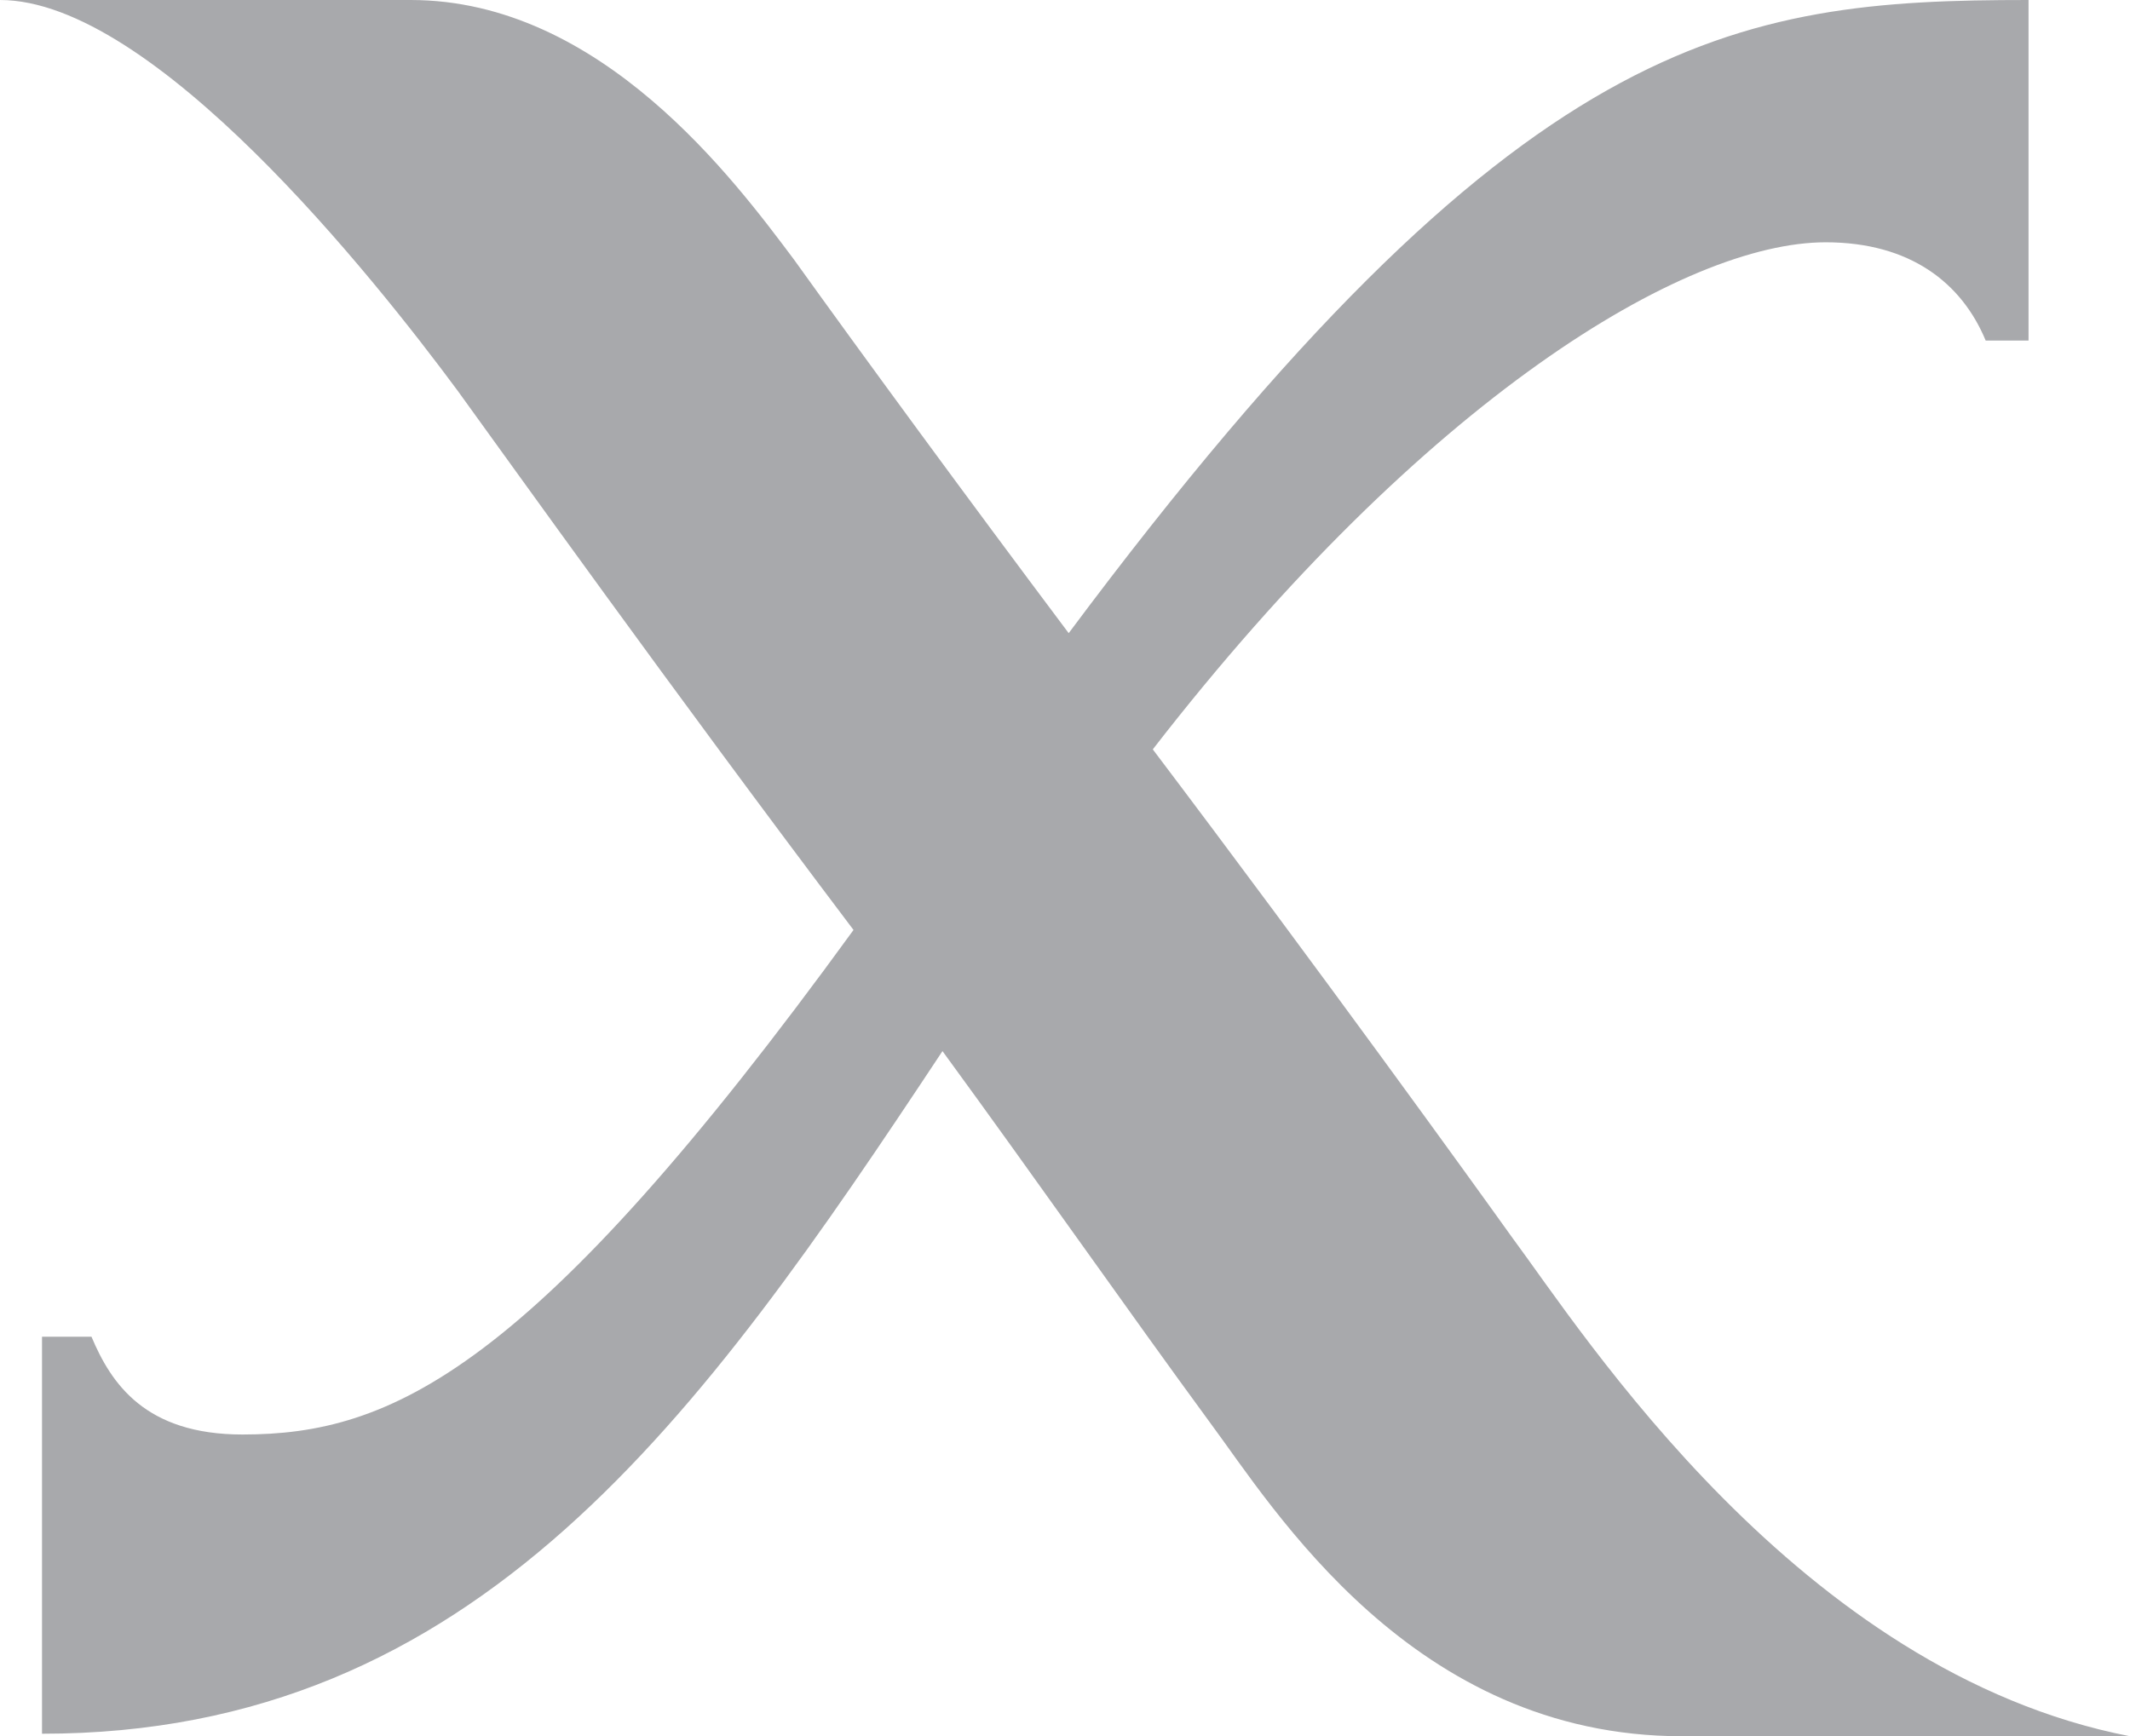 <svg viewBox="0 0 254 207.09" xmlns="http://www.w3.org/2000/svg" id="a"><defs><style>.b{fill:#a8a9ac;}</style></defs><path d="M180.25,147.5c-4.43-6.2-22.72-31.57-42.78-58.12,32.45-41.89,63.42-60.48,80.24-60.48,10.08,0,16.23,4.85,19.08,11.72h5.11V0c-35.11,0-60.77,3.54-114.46,75.52-12.39-16.52-24.49-33.04-32.75-44.55C87.62,21.54,71.69,0,48.97,0H0C18.29,0,44.54,33.04,54.58,46.61c6.2,8.55,25.37,35.4,47.2,64.31-38.35,52.81-55.17,60.18-72.87,60.18-11.58,0-15.65-6.06-18-11.66H5.01v47.35c51.92,0,78.47-37.76,107.38-81.42,11.21,15.34,22.13,30.98,31.86,44.25,7.67,10.33,24.19,37.47,56.35,37.47h53.4c-39.53-7.67-65.2-48.09-73.75-59.59Z" class="b"></path></svg>